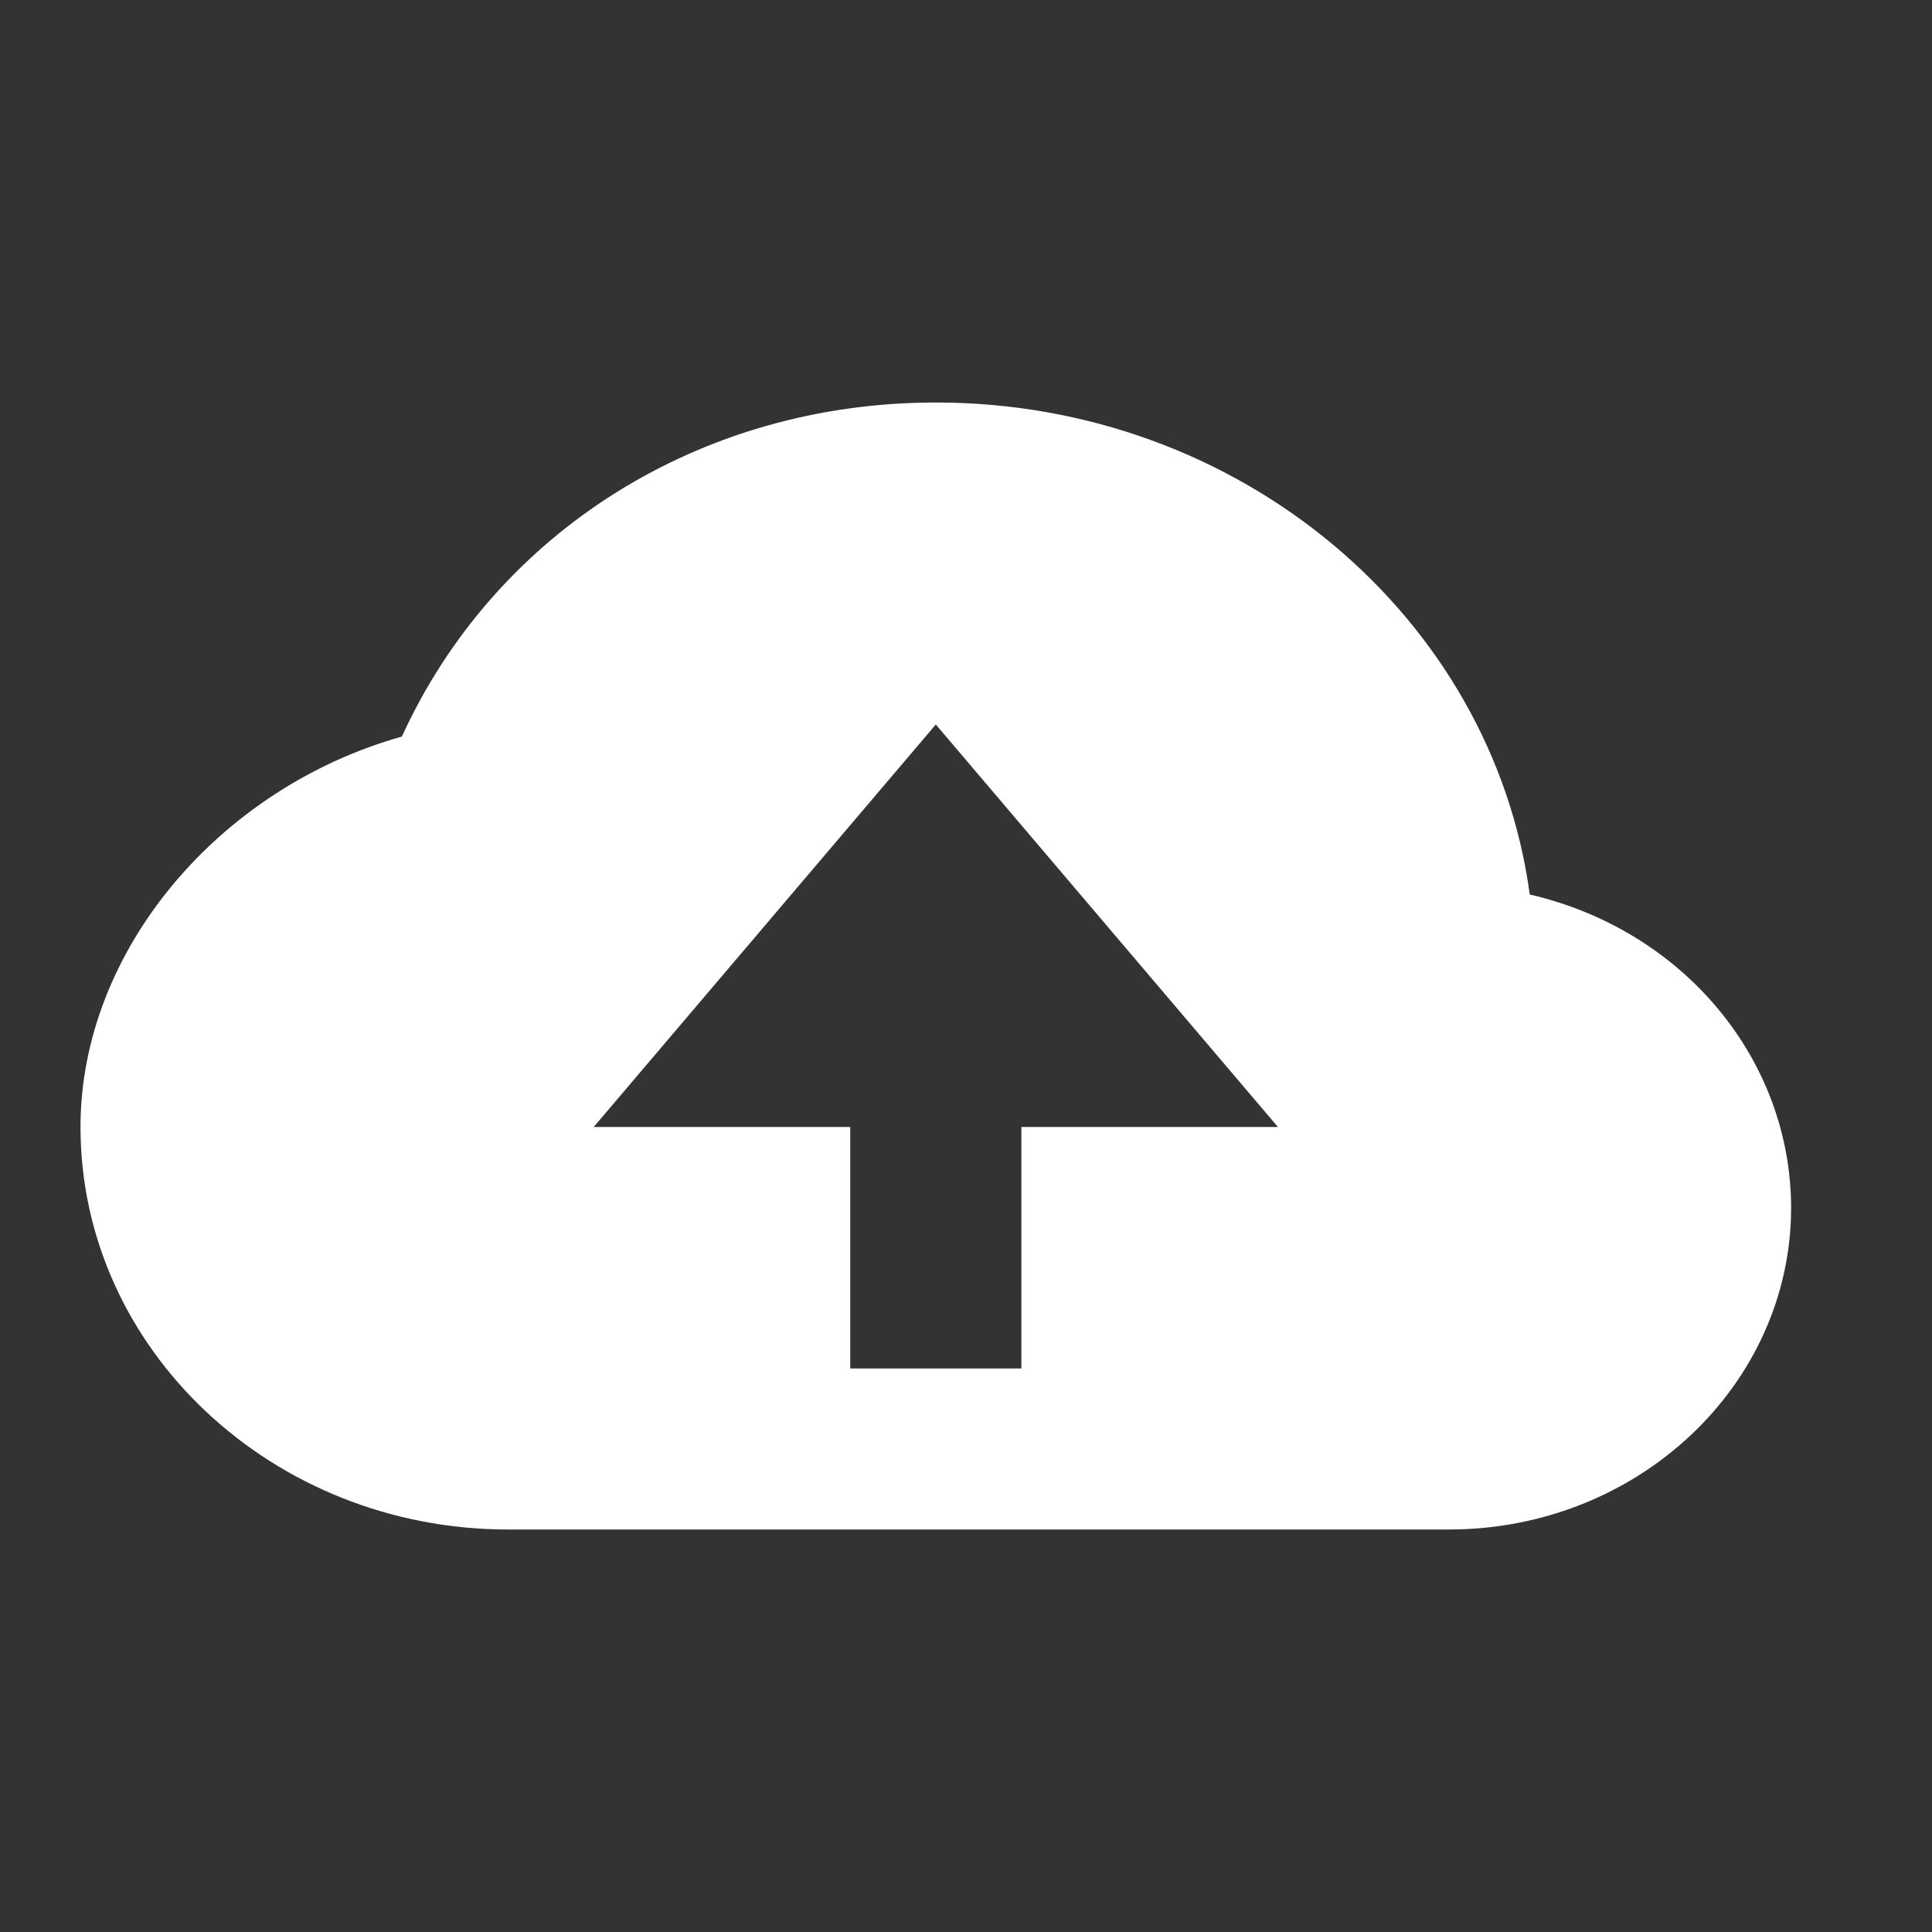 <svg width="24" height="24" viewBox="0 0 24 24" fill="none" xmlns="http://www.w3.org/2000/svg">
<rect x="0" y="0" width="24" height="24" fill="#333333" stroke="none"/>
<path d="M19.003 11.112C18.539 7.67 15.408 5 11.625 5C8.697 5 6.153 6.611 4.992 9.15C2.71 9.792 1 11.82 1 14C1 16.757 3.383 19 6.312 19H18C20.344 19 22.25 17.206 22.25 15C22.248 14.104 21.928 13.234 21.339 12.529C20.751 11.824 19.928 11.325 19.003 11.112ZM12.688 14V17H10.562V14H7.375L11.625 9L15.875 14H12.688Z" fill="white"/>
</svg>
